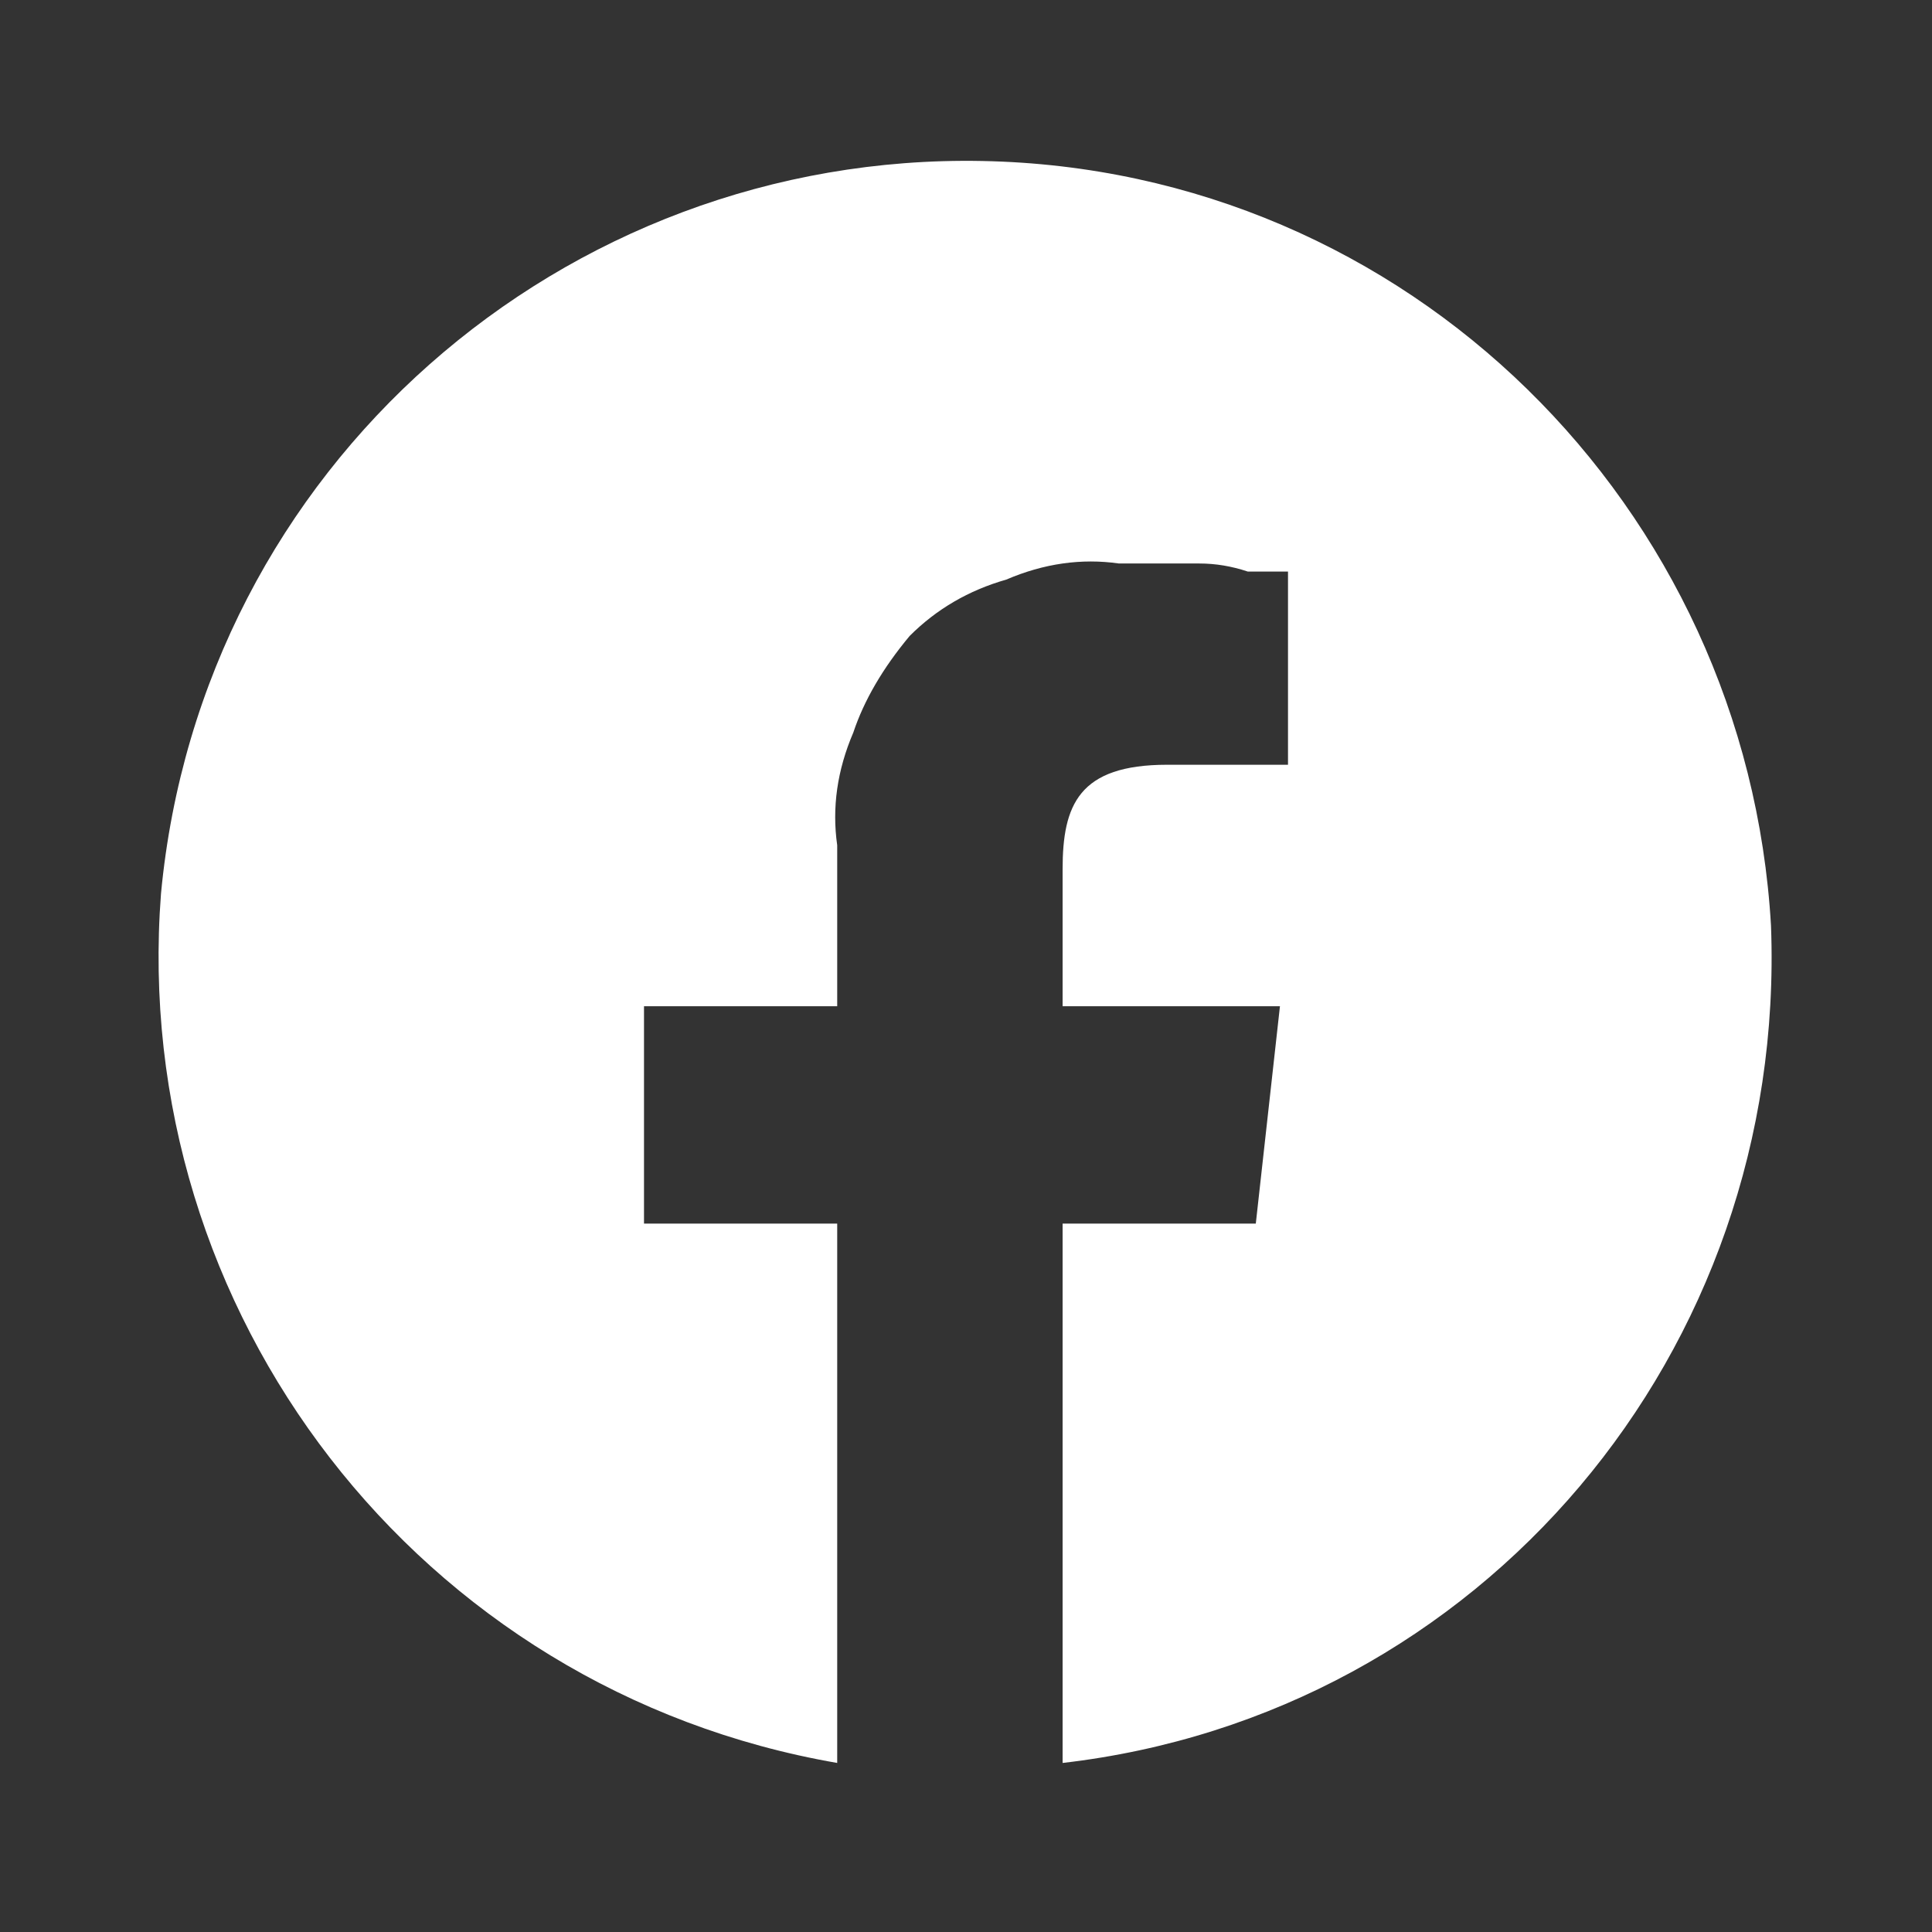 <svg version="1.2" xmlns="http://www.w3.org/2000/svg" viewBox="0 0 24 24" width="24" height="24"><rect x="0" y="0" width="24" height="24" fill="#333333" stroke="none"/><defs><linearGradient id="P" gradientUnits="userSpaceOnUse"/><linearGradient id="g1" x1="12" y1="2" x2="12" y2="21.7" href="#P"><stop stop-color="#fff"/><stop offset="1" stop-color="#fff"/></linearGradient></defs><style>.a{fill:none}.b{fill:url(#g1)}</style><path class="a" d="m0 0h24v24h-24z"/><path class="b" d="m13.2 21.9v-6.7h2.4l0.3-2.7h-2.7v-1.7c0-0.8 0.2-1.3 1.3-1.3h1.5v-2.4q-0.3 0-0.5 0-0.3-0.1-0.6-0.1-0.2 0-0.5 0-0.2 0-0.5 0-0.7-0.1-1.4 0.2-0.7 0.2-1.2 0.7-0.5 0.6-0.7 1.2-0.3 0.7-0.2 1.4v2h-2.4v2.7h2.4v6.7c-5.2-0.9-8.8-5.6-8.4-10.8 0.5-5.3 5-9.2 10.2-9.1 5.3 0.1 9.5 4.3 9.8 9.5 0.2 5.3-3.6 9.8-8.8 10.4z"/></svg>